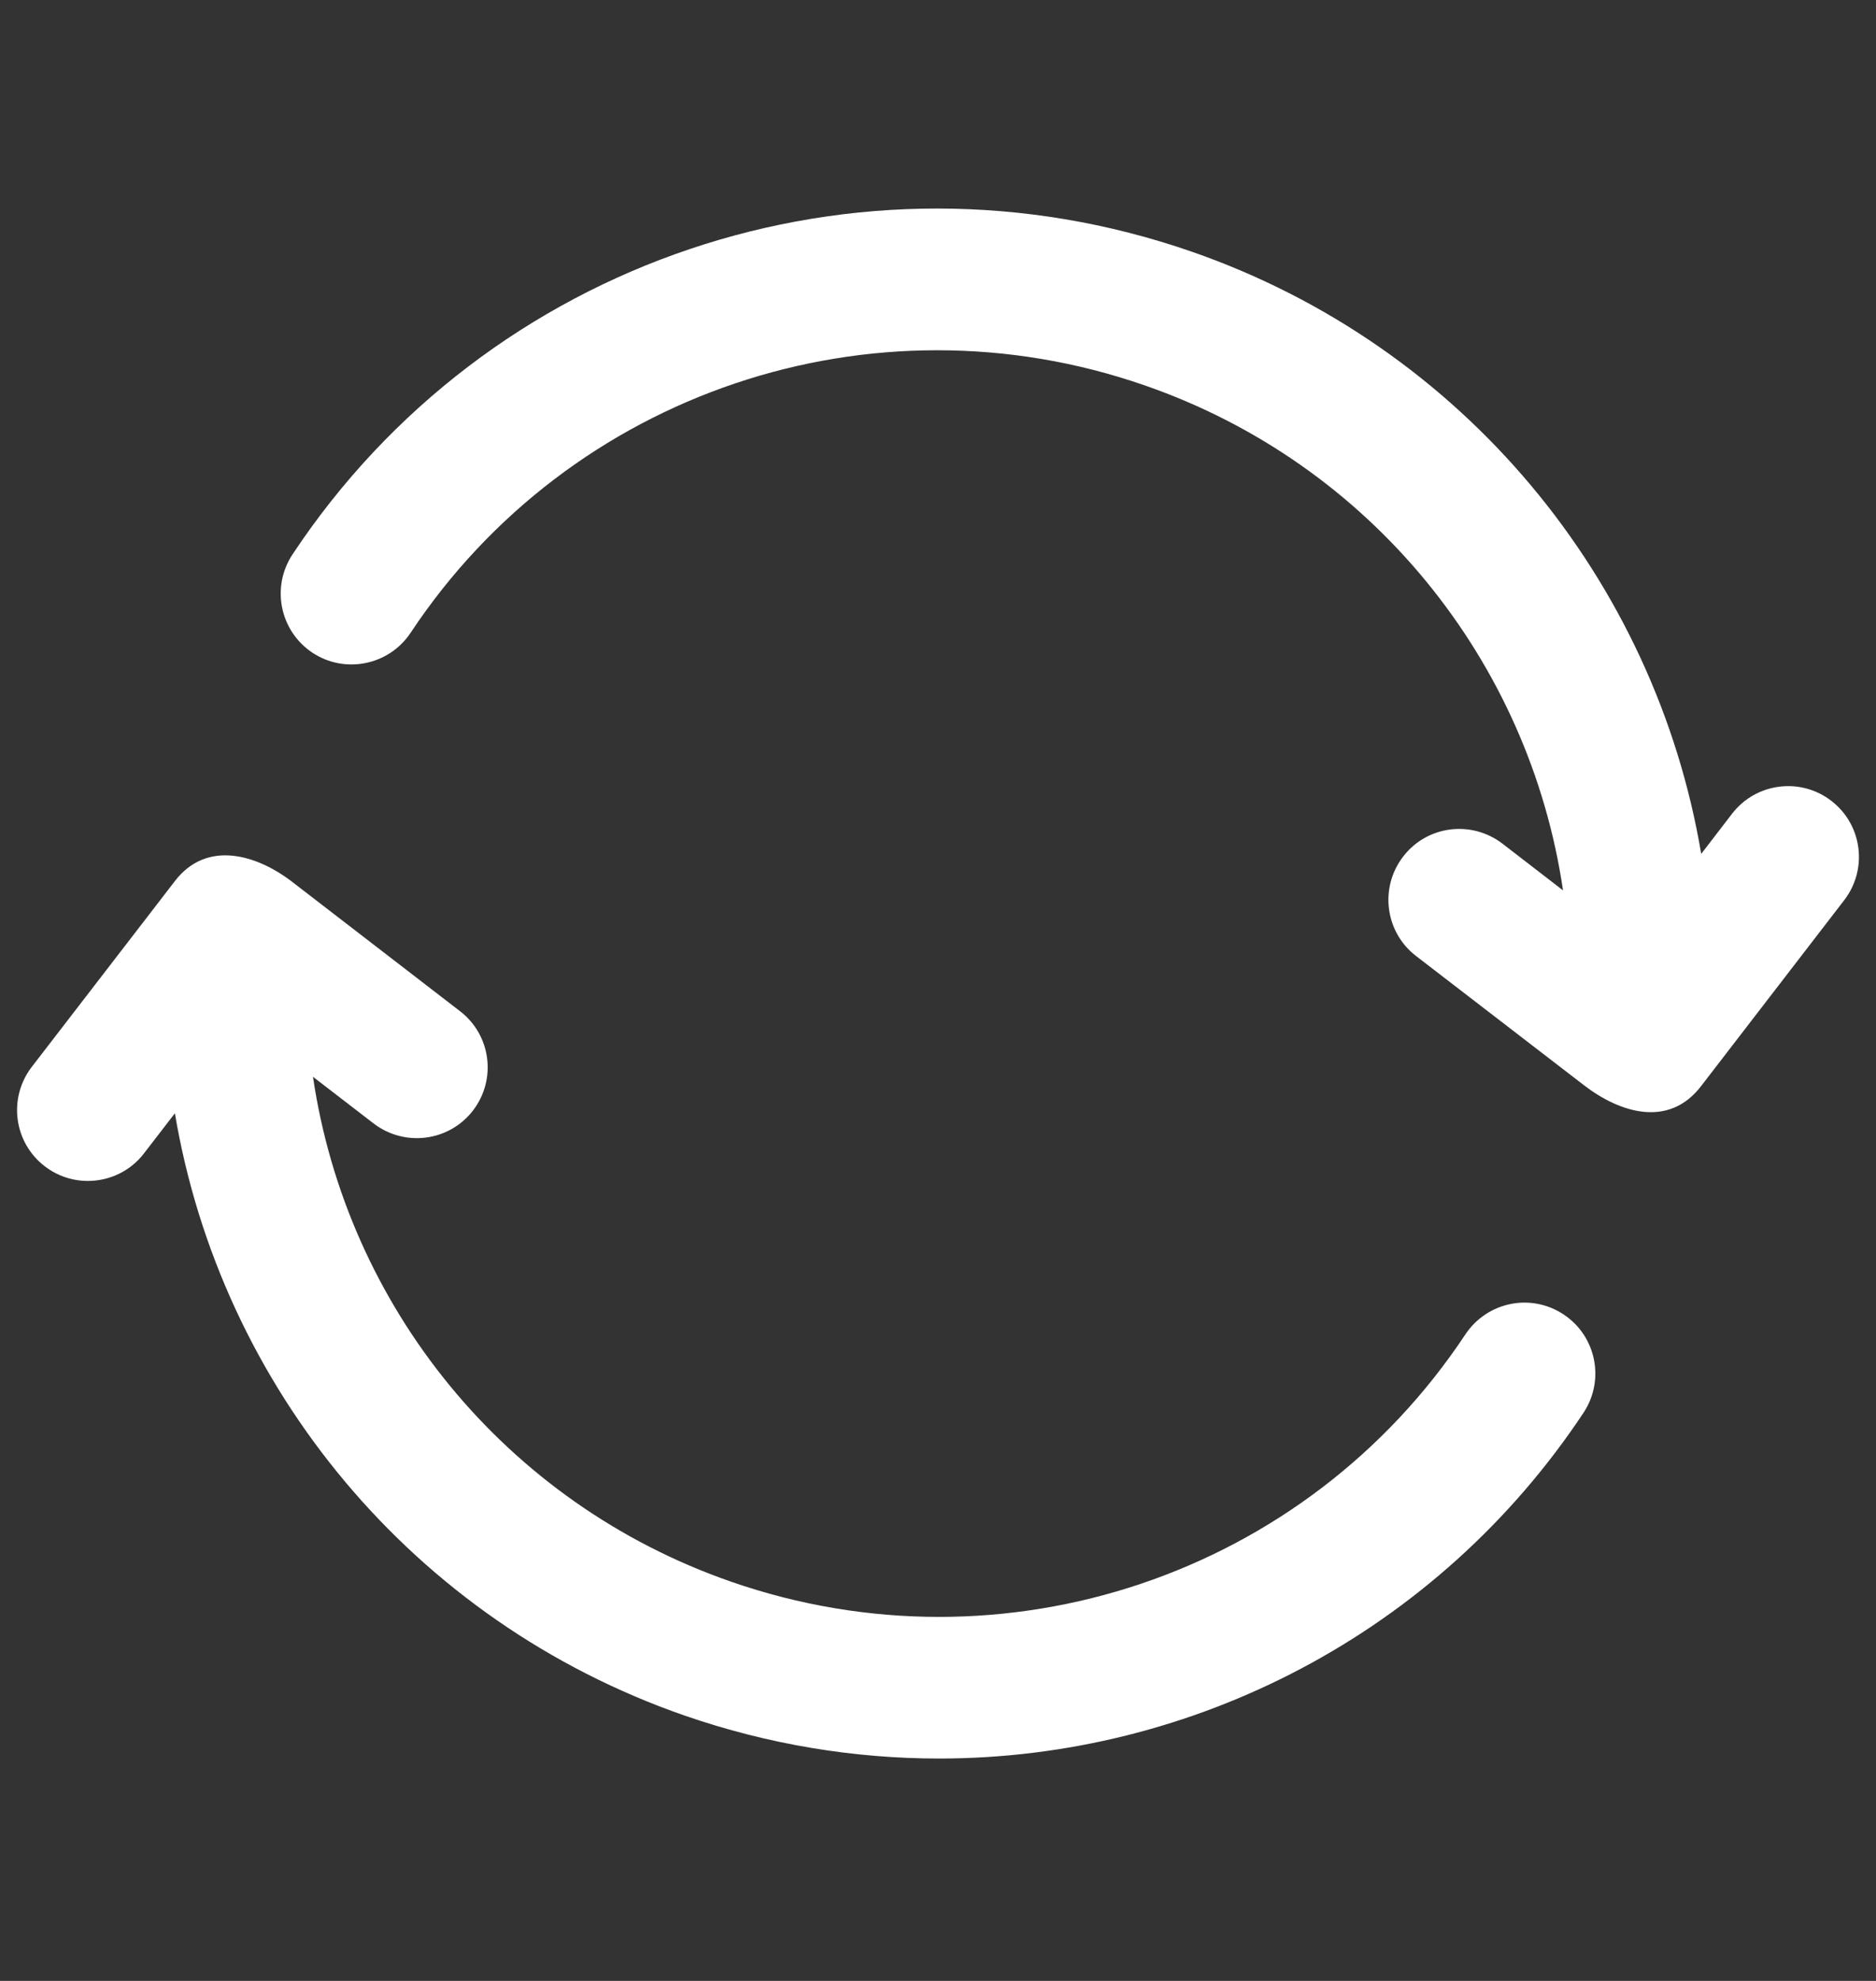 <svg width="18" height="19" viewBox="0 0 18 19" fill="none" xmlns="http://www.w3.org/2000/svg">
<rect x="0" y="0" width="18" height="19" fill="#333333" stroke="none"/>
<path d="M0.843 11.327C1.047 11.327 1.249 11.236 1.382 11.062L1.678 10.678C2.12 13.303 3.959 15.549 6.569 16.455C7.372 16.733 8.197 16.867 9.01 16.867C11.446 16.867 13.79 15.665 15.194 13.55C15.401 13.237 15.316 12.815 15.003 12.608C14.689 12.399 14.269 12.486 14.06 12.799C12.532 15.105 9.634 16.081 7.015 15.171C4.842 14.416 3.327 12.525 3.003 10.328L3.585 10.776C3.883 11.004 4.309 10.949 4.538 10.652C4.767 10.354 4.712 9.928 4.414 9.699C4.414 9.699 2.807 8.461 2.803 8.458C2.465 8.198 1.984 8.052 1.678 8.451L0.305 10.233C0.076 10.531 0.131 10.957 0.429 11.186C0.552 11.281 0.698 11.327 0.843 11.327Z" fill="white"/>
<path d="M2.997 6.26C3.309 6.467 3.732 6.382 3.94 6.069C5.469 3.763 8.369 2.787 10.985 3.697C13.158 4.451 14.674 6.343 14.997 8.54L14.416 8.092C14.117 7.863 13.691 7.918 13.463 8.216C13.234 8.514 13.289 8.94 13.586 9.169C13.586 9.169 15.194 10.406 15.198 10.409C15.542 10.674 16.012 10.822 16.322 10.417L17.695 8.634C17.924 8.336 17.869 7.91 17.571 7.681C17.274 7.452 16.847 7.508 16.618 7.806L16.323 8.19C15.88 5.565 14.042 3.319 11.432 2.413C8.224 1.3 4.678 2.494 2.807 5.317C2.599 5.631 2.685 6.052 2.997 6.26Z" fill="white"/>
</svg>
